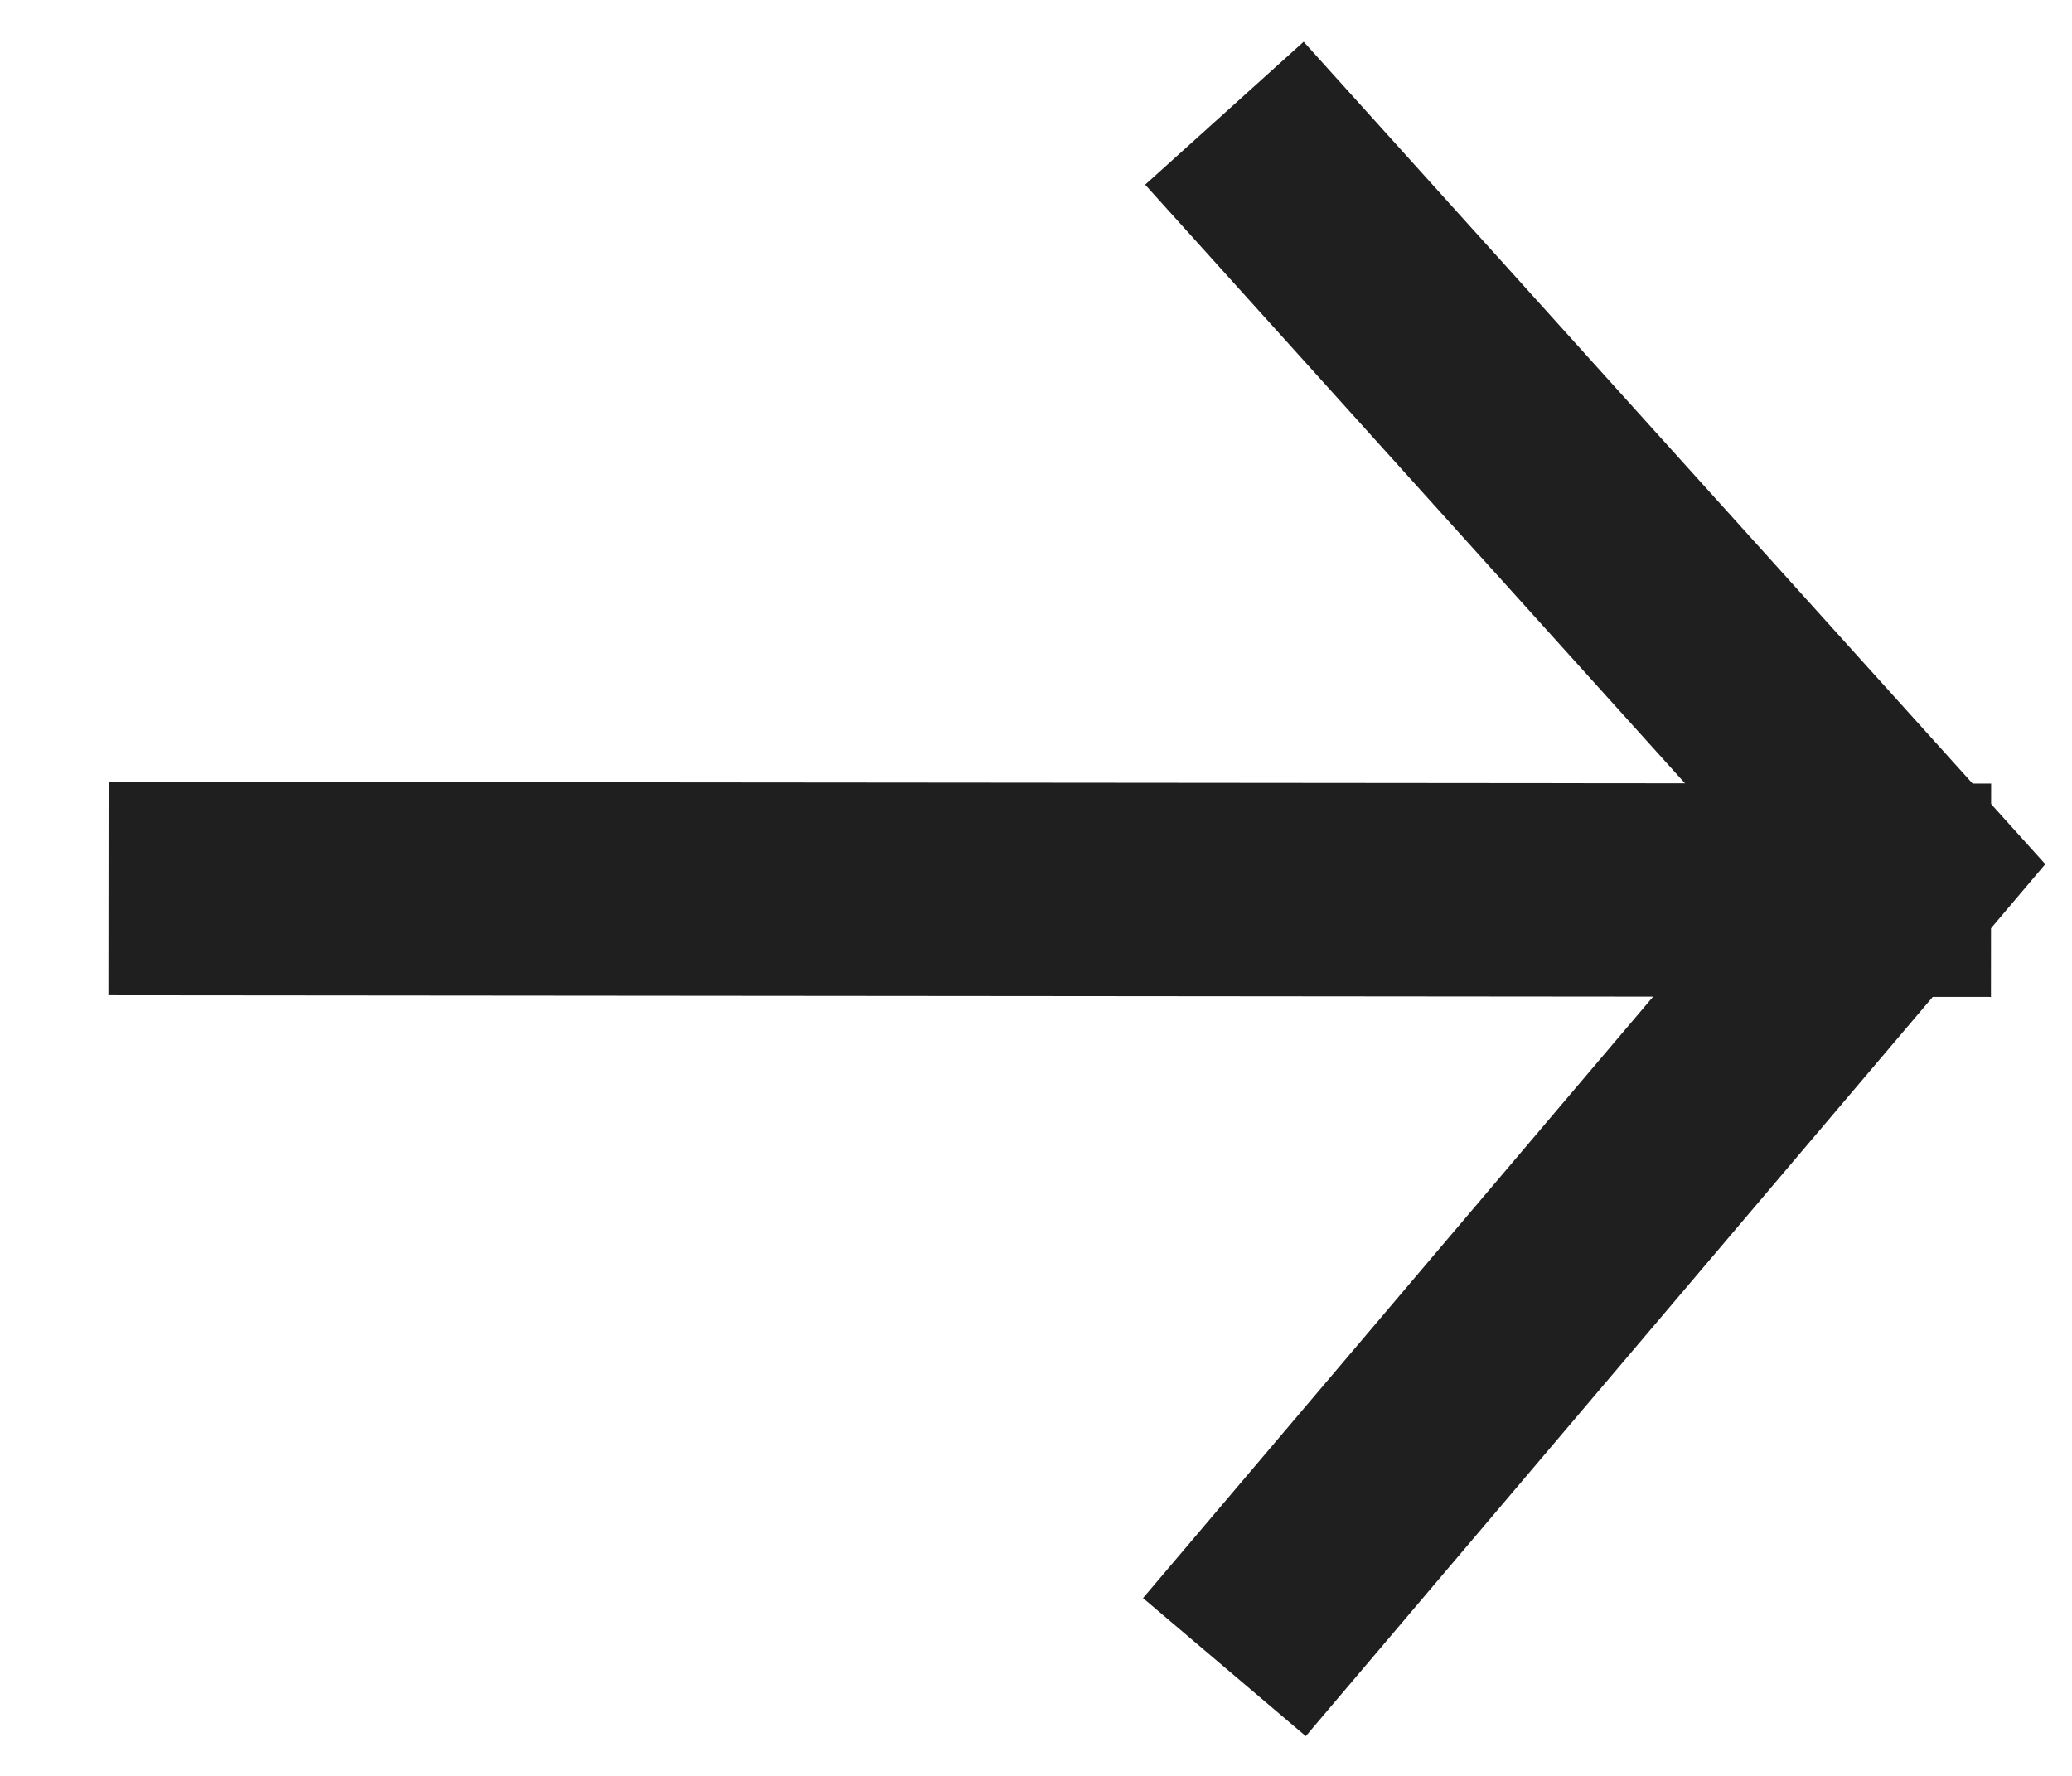<?xml version="1.0" encoding="UTF-8"?>
<svg width="14px" height="12px" viewBox="0 0 14 12" version="1.1" xmlns="http://www.w3.org/2000/svg" xmlns:xlink="http://www.w3.org/1999/xlink">
    <title>Arrow</title>
    <g id="Page-1" stroke="none" stroke-width="1" fill="none" fill-rule="evenodd">
        <g id="B2B_Landing_Page_v2.0" transform="translate(-290, -2074)" stroke="#1F1F1F" stroke-width="1.442">
            <g id="Trade-Services" transform="translate(174.011, 1650.5)">
                <g id="CTA-Copy" transform="translate(0.443, 419)">
                    <g id="Arrow" transform="translate(117, 5.265)">
                        <line x1="-2.24691308e-13" y1="5.24" x2="11.278" y2="5.25" id="Line" stroke-linecap="square"></line>
                        <polyline id="Path" points="6.819 0 11.408 5.089 6.819 10.5"></polyline>
                    </g>
                </g>
            </g>
        </g>
    </g>
</svg>